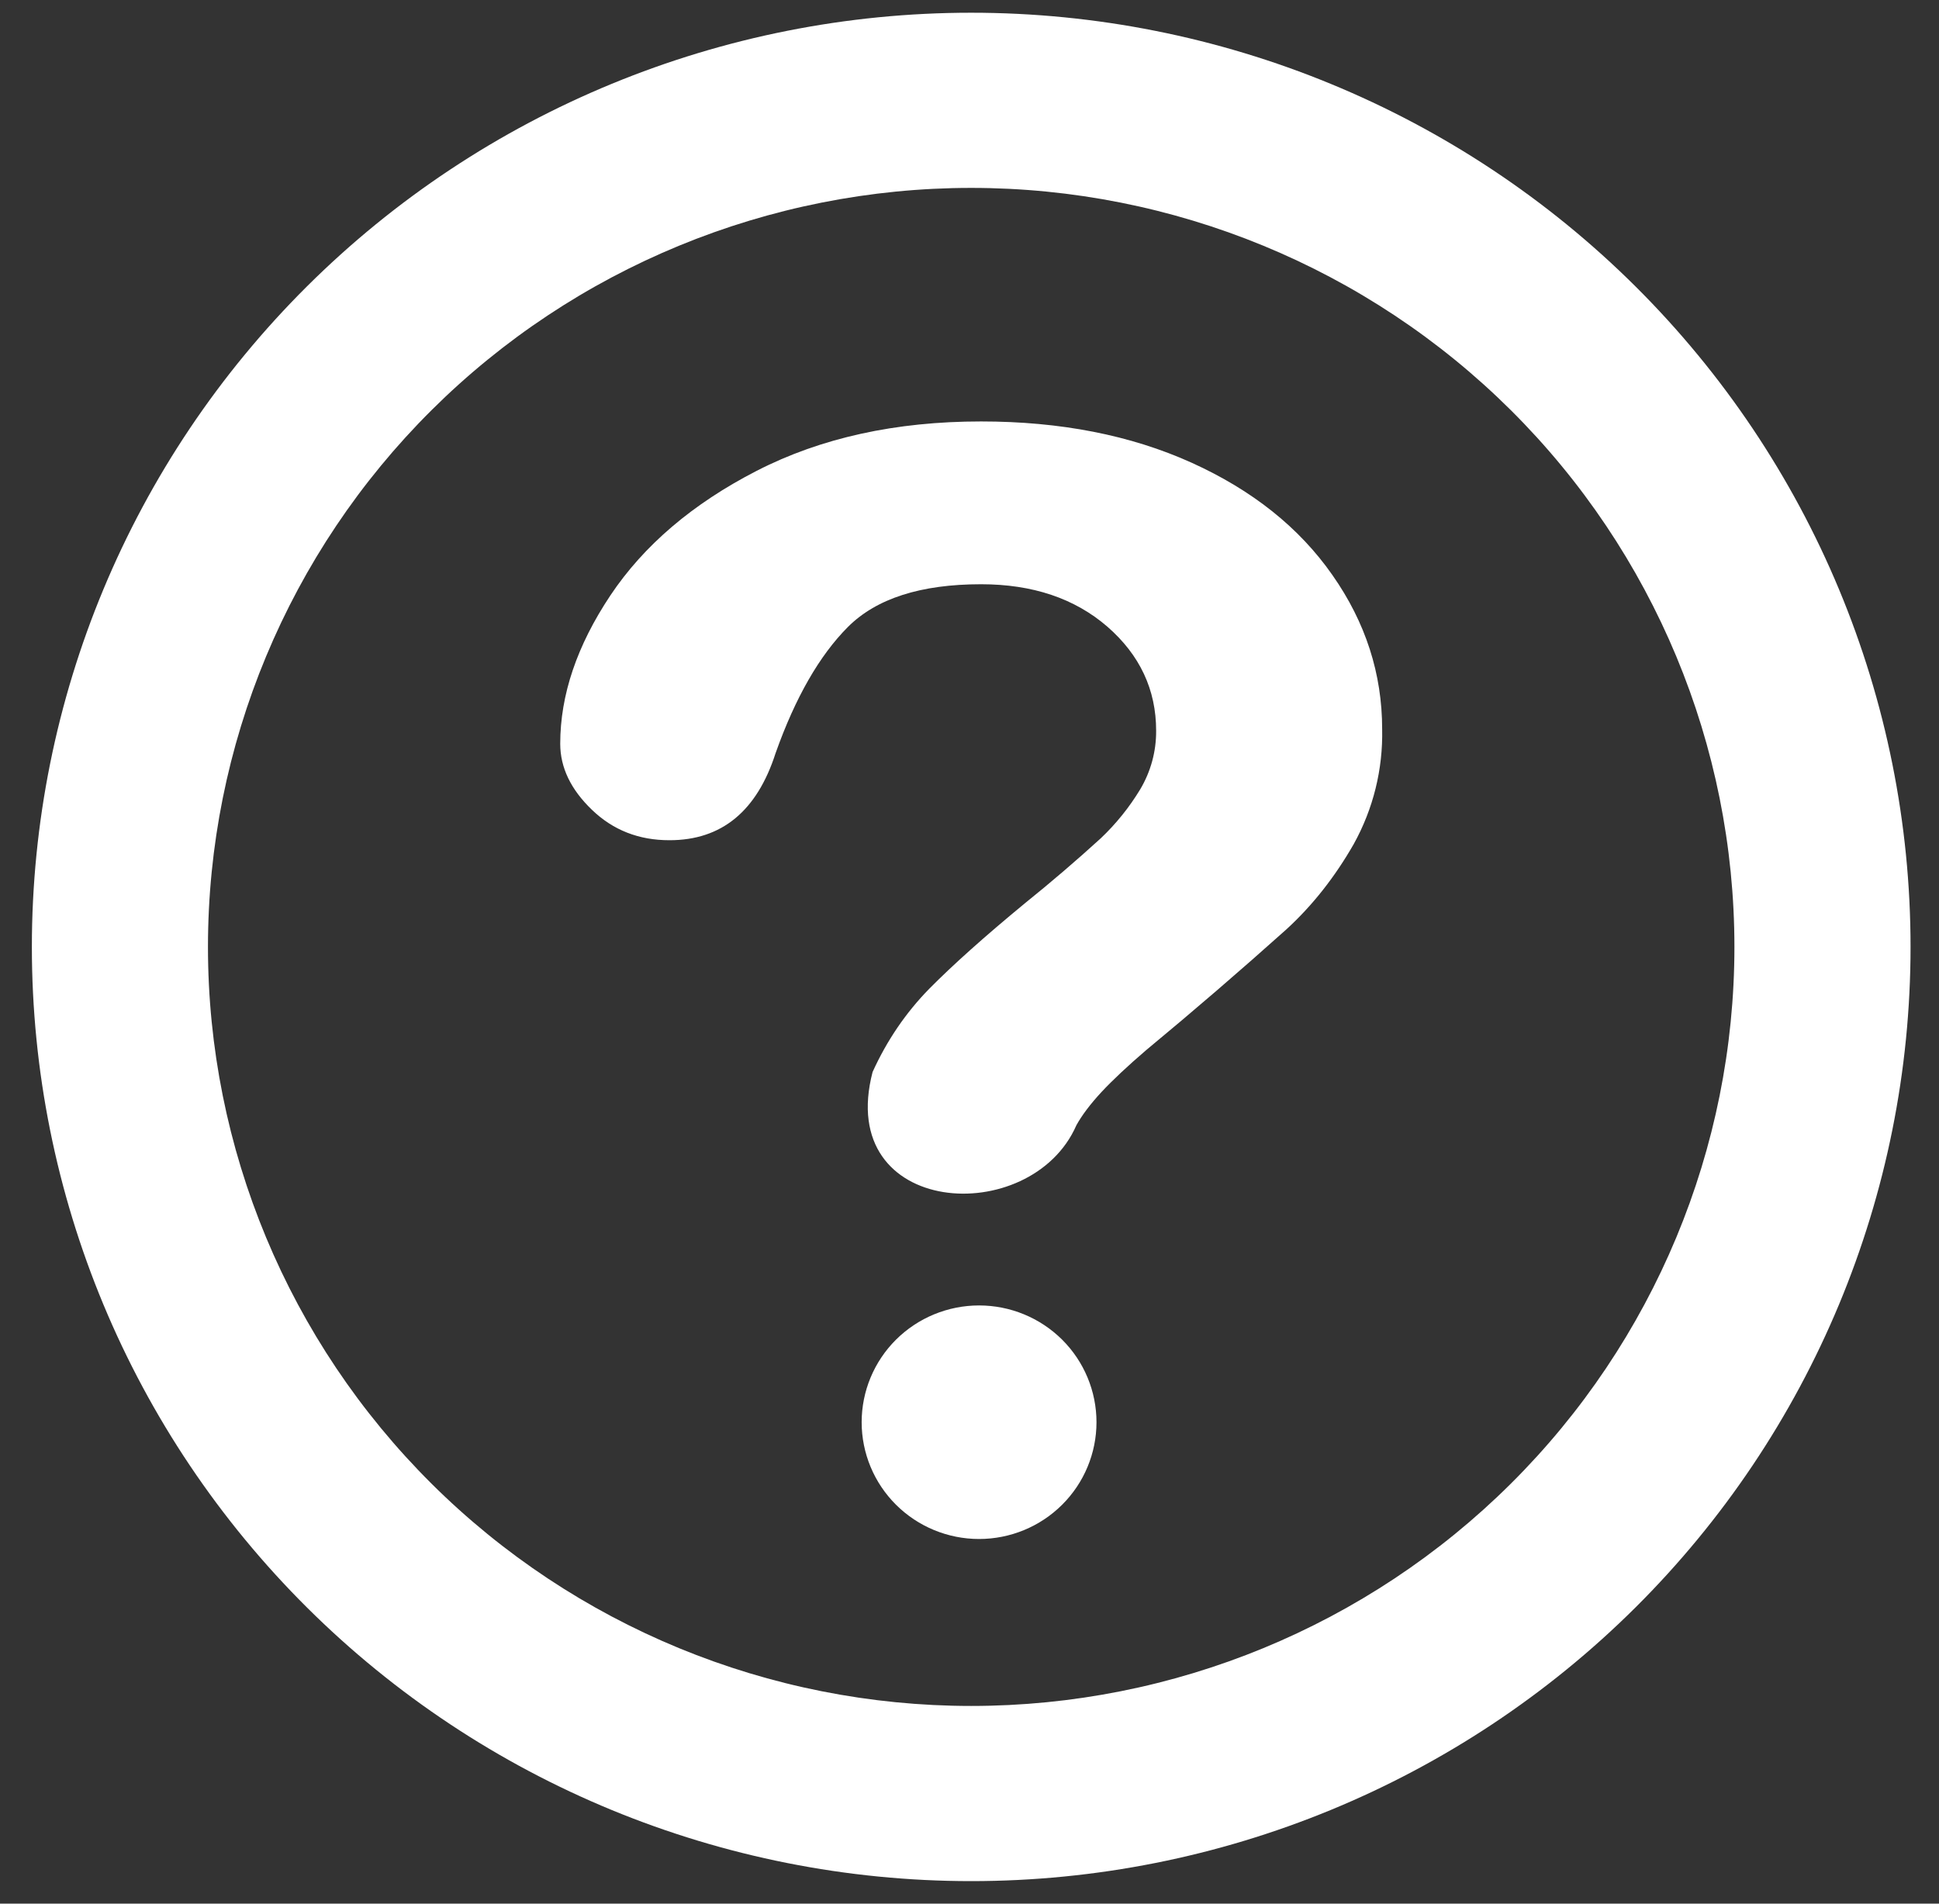 <svg xmlns="http://www.w3.org/2000/svg" width="55" height="54" viewBox="0 0 55 54" fill="none">
    <rect x="0" y="0" width="55" height="54" fill="#333333" stroke="none"/>
    <path fill-rule="evenodd" clip-rule="evenodd" d="M49.197 26.861C49.197 32.572 46.916 38.048 42.856 42.086C38.796 46.124 33.29 48.392 27.548 48.392C21.807 48.392 16.3 46.124 12.24 42.086C8.18 38.048 5.899 32.572 5.899 26.861C5.899 21.151 8.18 15.674 12.24 11.636C16.3 7.599 21.807 5.33 27.548 5.33C33.29 5.33 38.796 7.599 42.856 11.636C46.916 15.674 49.197 21.151 49.197 26.861ZM54.193 26.861C54.193 33.889 51.386 40.63 46.389 45.6C41.392 50.569 34.615 53.361 27.548 53.361C20.482 53.361 13.704 50.569 8.708 45.6C3.711 40.63 0.904 33.889 0.904 26.861C0.904 19.833 3.711 13.093 8.708 8.123C13.704 3.153 20.482 0.361 27.548 0.361C34.615 0.361 41.392 3.153 46.389 8.123C51.386 13.093 54.193 19.833 54.193 26.861ZM17.313 16.891C16.365 18.313 15.891 19.715 15.891 21.098C15.891 21.771 16.191 22.396 16.791 22.972C17.39 23.549 18.124 23.836 18.992 23.834C20.469 23.834 21.471 23.01 22 21.363C22.559 19.788 23.243 18.596 24.051 17.785C24.859 16.977 26.118 16.573 27.828 16.573C29.289 16.573 30.483 16.974 31.409 17.775C32.332 18.579 32.794 19.564 32.794 20.73C32.798 21.315 32.641 21.89 32.341 22.393C32.032 22.903 31.656 23.37 31.222 23.781C30.522 24.419 29.802 25.035 29.064 25.629C27.931 26.563 27.03 27.369 26.359 28.047C25.693 28.727 25.157 29.515 24.751 30.409C23.678 34.533 29.247 34.864 30.532 31.919C30.688 31.637 30.924 31.323 31.242 30.979C31.562 30.636 31.986 30.239 32.514 29.786C33.862 28.67 35.188 27.528 36.491 26.361C37.228 25.685 37.864 24.879 38.399 23.943C38.952 22.946 39.23 21.822 39.205 20.683C39.205 19.111 38.735 17.654 37.793 16.311C36.854 14.966 35.522 13.904 33.797 13.124C32.071 12.345 30.082 11.955 27.828 11.955C25.403 11.955 23.282 12.422 21.463 13.356C19.645 14.29 18.262 15.471 17.313 16.891ZM24.441 40.343C24.441 41.222 24.792 42.064 25.416 42.685C26.041 43.307 26.888 43.656 27.771 43.656C28.655 43.656 29.502 43.307 30.127 42.685C30.751 42.064 31.102 41.222 31.102 40.343C31.102 39.465 30.751 38.622 30.127 38.001C29.502 37.38 28.655 37.031 27.771 37.031C26.888 37.031 26.041 37.38 25.416 38.001C24.792 38.622 24.441 39.465 24.441 40.343Z" fill="white"/>
</svg>